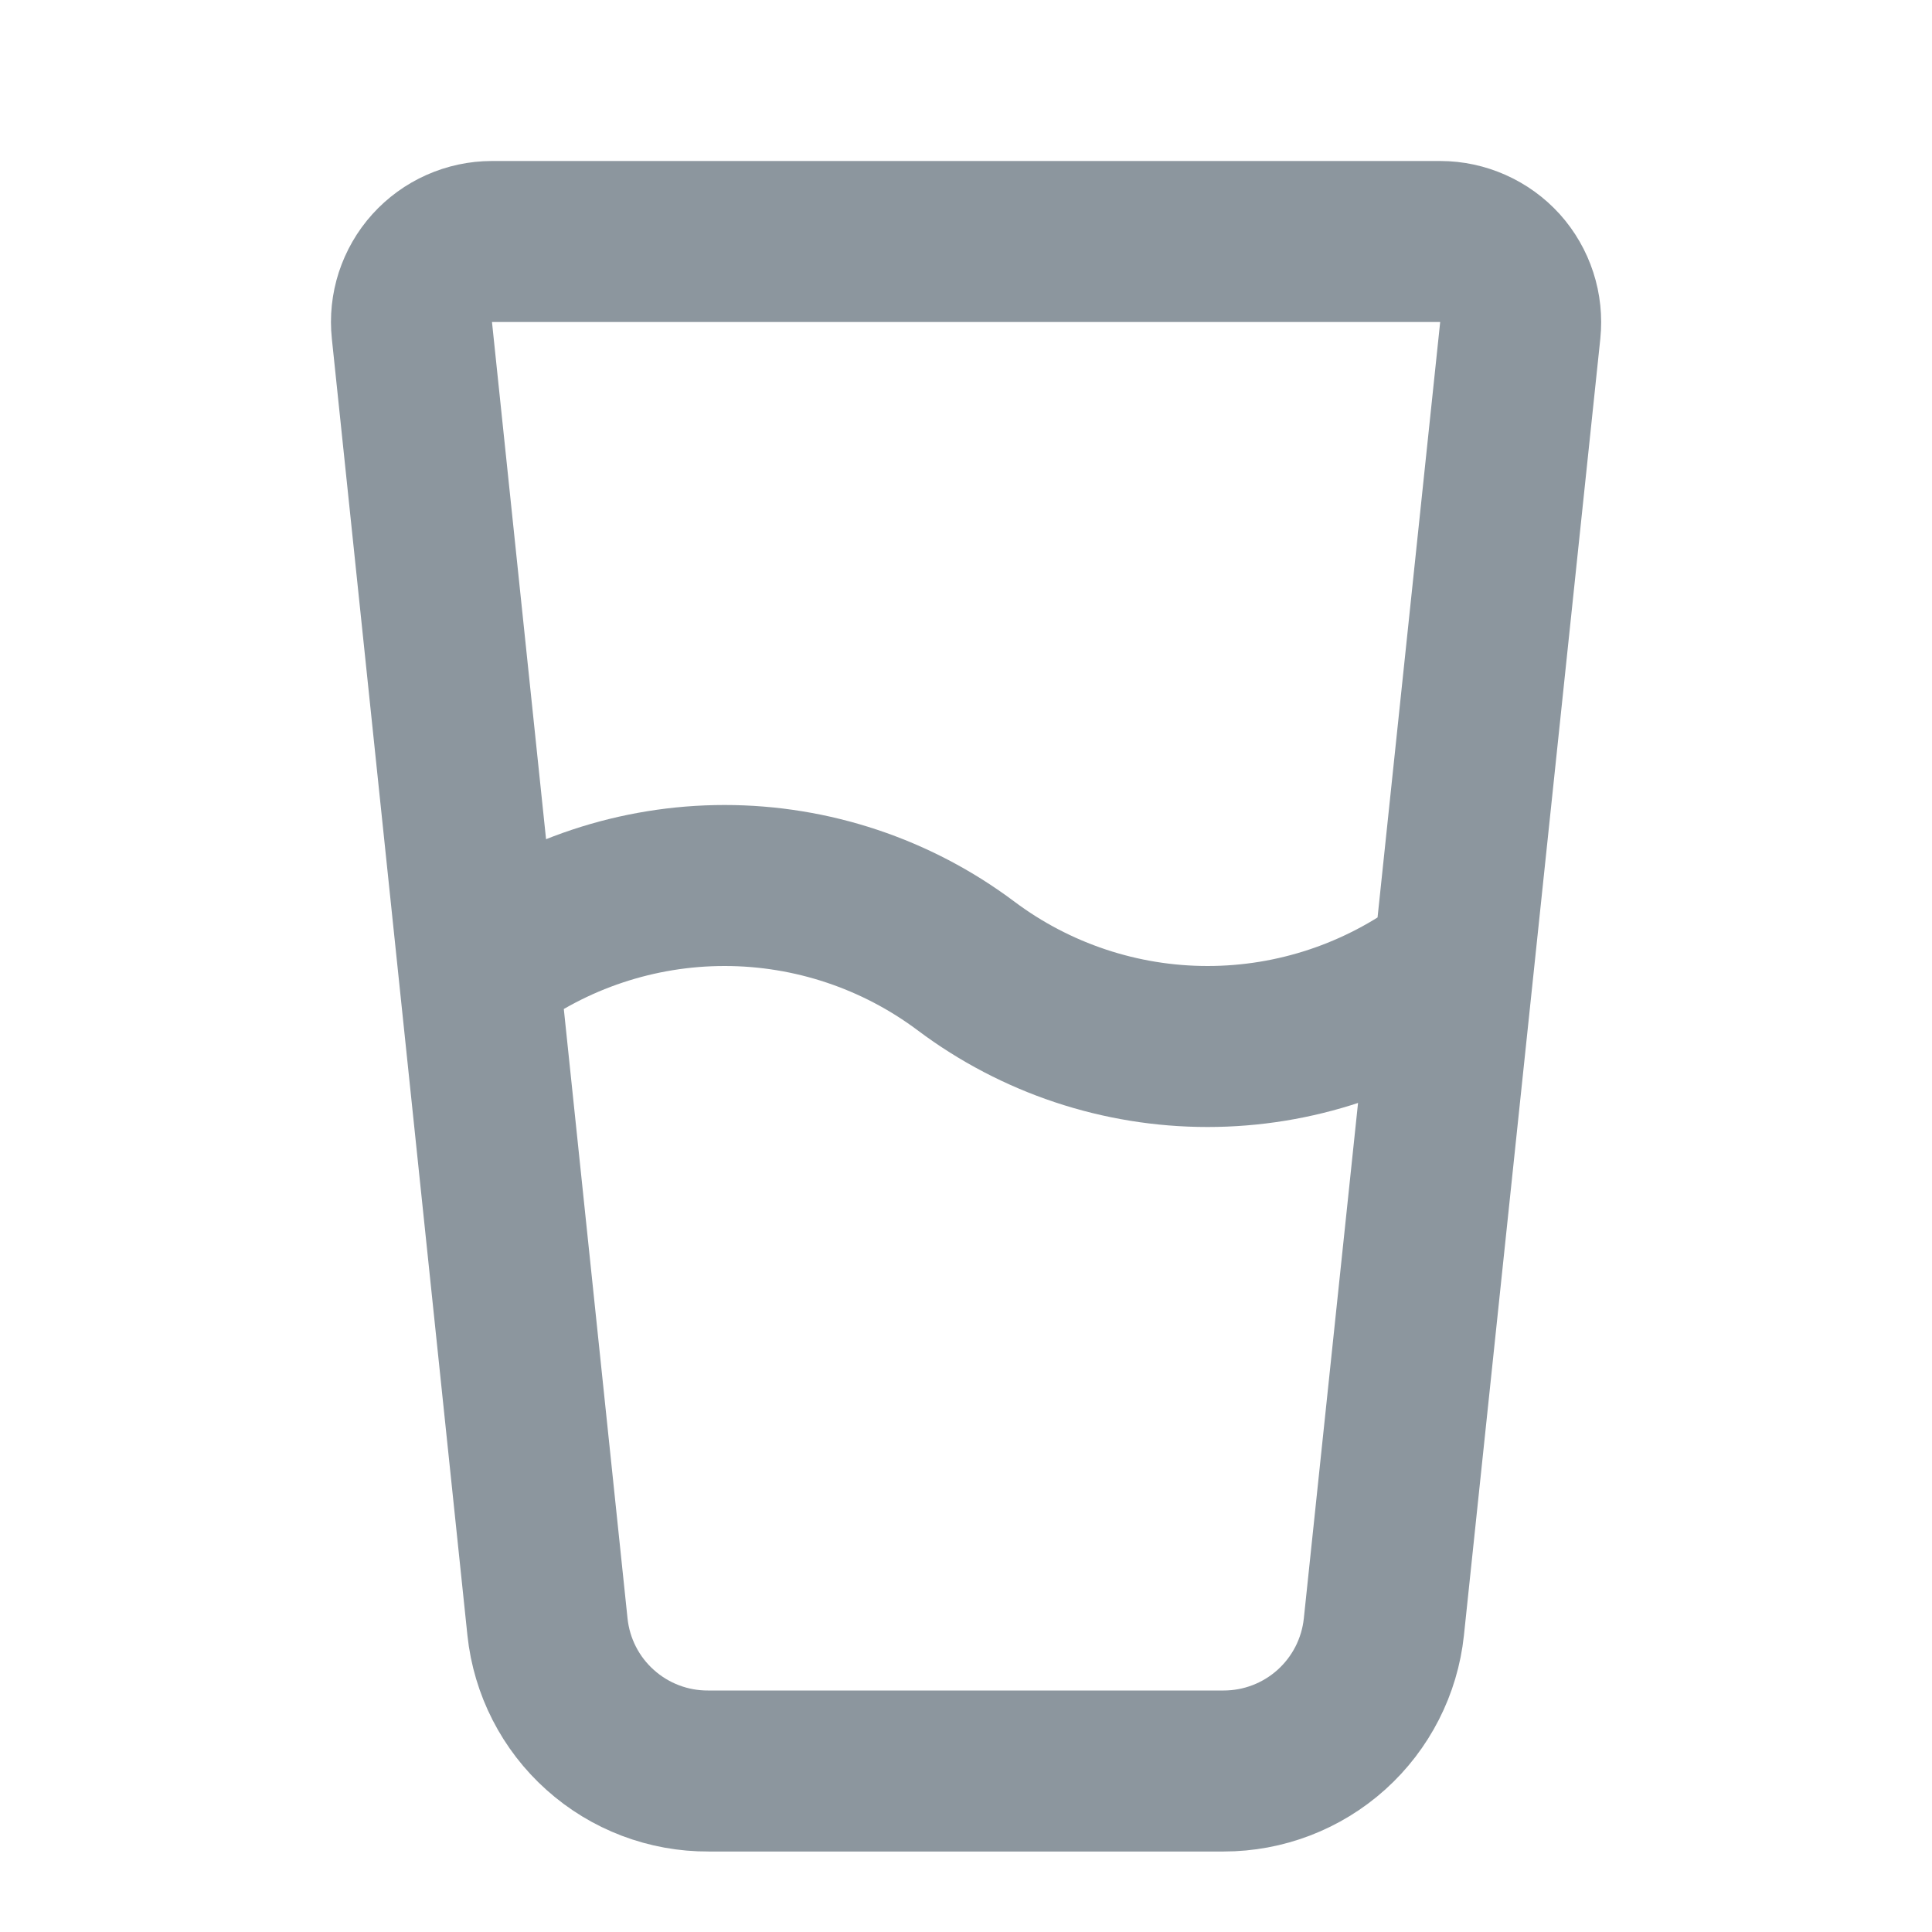 <svg xmlns="http://www.w3.org/2000/svg" fill="none" viewBox="0 0 24 24" height="24" width="24">
<g id="Icon">
<path stroke-linejoin="round" stroke-linecap="round" stroke-width="2" stroke-opacity="0.45" stroke="#001729" d="M6.001 12C6.866 11.351 7.919 11 9.001 11C10.083 11 11.135 11.351 12.001 12C12.866 12.649 13.919 13 15.001 13C16.083 13 17.135 12.649 18.001 12M5.117 4.104C5.102 3.965 5.117 3.824 5.16 3.691C5.204 3.558 5.274 3.435 5.368 3.331C5.462 3.227 5.576 3.144 5.704 3.087C5.832 3.03 5.971 3 6.111 3H17.891C18.031 3 18.169 3.03 18.297 3.087C18.425 3.144 18.54 3.227 18.634 3.331C18.727 3.435 18.798 3.558 18.841 3.691C18.885 3.825 18.899 3.966 18.885 4.105L17.191 20.21C17.139 20.701 16.907 21.156 16.539 21.487C16.172 21.817 15.695 22 15.201 22H8.801C8.305 22.003 7.825 21.821 7.456 21.49C7.086 21.16 6.853 20.703 6.801 20.21L5.117 4.104Z" id="Icon_2"></path>
</g>
</svg>

